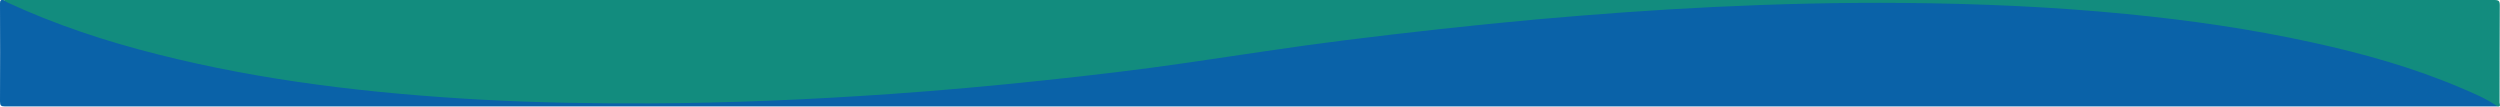 <?xml version="1.0" encoding="UTF-8"?>
<svg id="Camada_1" data-name="Camada 1" xmlns="http://www.w3.org/2000/svg" version="1.1" viewBox="0 0 2300 98">
  <defs>
    <style>
      .cls-1 {
        fill: #0a62a8;
      }

      .cls-1, .cls-2 {
        stroke-width: 0px;
      }

      .cls-2 {
        fill: #128c7e;
      }
    </style>
  </defs>
  <path class="cls-1" d="M2297.7,97.9c-764.4,0-1528.7,0-2293.1,0-3.7,0-4.6-.8-4.6-4.6C.2,63.3.1,33.2,0,3.1,0,.6.6-.4,3.1,0c12.8,3.4,24.3,9.8,36.5,14.6,42.7,17,86.6,29.6,131.3,40,46.6,10.8,93.8,18.4,141.3,24.3,25.3,3.1,50.6,5.4,76,7.5,23.4,1.9,46.8,3.2,70.2,4.6,10.1.6,20.3.9,30.4,1.3,52.5,1.8,104.9,1.1,157.4.8,24.1-.2,48.2-.8,72.3-2.6,8.1-.6,16.3-.7,24.4-1,22.1-1,44.2-2.6,66.3-3.9,20.3-1.2,40.5-2.7,60.7-4.5,26.4-2.2,52.7-4.7,79-7.5,40.9-4.3,81.8-9,122.5-14.5,40.9-5.5,81.7-12.4,122.6-17.9,46.2-6.2,92.5-11.9,138.9-16.9,35.9-3.9,71.9-7.3,107.9-10.4,25-2.2,50.1-3.8,75.2-5.5,27.2-1.8,54.5-2.9,81.7-4.6,9.3-.6,18.6-.8,27.9-.9,21.5-.4,42.9-1.8,64.4-1.2,11.5.3,23-.3,34.5-.4,25.5-.1,51-.1,76.4.6,26.3.8,52.5,1.8,78.8,3.5,30.4,1.9,60.8,4.3,91.1,7.4,38.9,4,77.7,9.4,116.2,16.6,48.2,9,95.8,20.3,142.2,36.5,21.4,7.5,42.4,16,62.5,26.6,2.6,1.1,5.6,1.8,6,5.3Z"/>
  <path class="cls-2" d="M2297.7,97.9c-10.4-7.3-22-12.1-33.6-17-44-18.8-89.9-31.6-136.5-41.8-56.5-12.4-113.6-20.6-171.1-26.2-68-6.7-136.2-9.6-204.6-10.2-58.3-.5-116.6.9-174.9,3.7-54.4,2.6-108.7,6.6-163,11.4-59.5,5.4-118.9,12-178.2,19.4-47.7,6-95.2,13.5-142.8,20.4-44.3,6.5-88.8,11.7-133.3,16.4-46.9,5-93.8,9.2-140.8,12.5-73.5,5.1-147,8.3-220.7,8.6-51.7.2-103.3-.6-154.9-3.4-100.7-5.6-200.6-17-298.6-41.8C97.4,38,51.2,22.8,6.9,2.3,5.6,1.6,4.4.8,3.1,0,767,0,1530.9,0,2294.7,0c4.3,0,5.1,1,5.1,5.1-.2,29.8-.1,59.5-.2,89.3,0,1.2,1.6,4-1.9,3.5Z"/>
</svg>